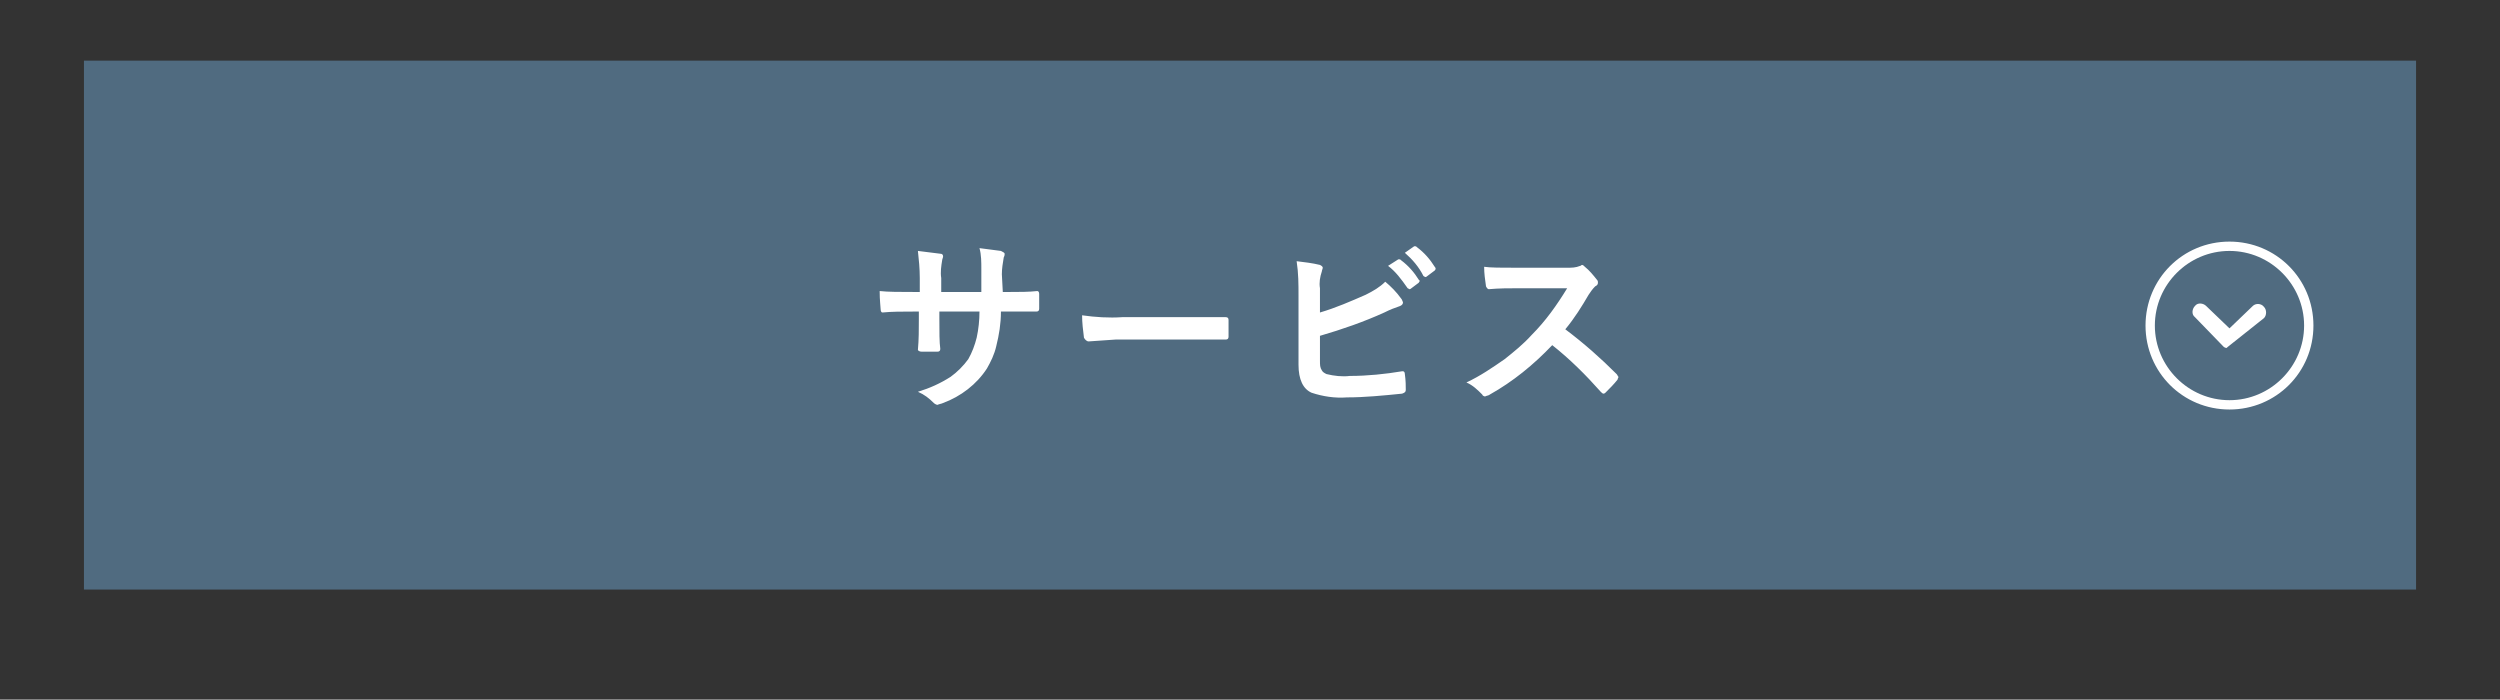 <?xml version="1.0" encoding="utf-8"?>
<!-- Generator: Adobe Illustrator 28.0.0, SVG Export Plug-In . SVG Version: 6.00 Build 0)  -->
<svg version="1.1" id="レイヤー_1" xmlns="http://www.w3.org/2000/svg" xmlns:xlink="http://www.w3.org/1999/xlink" x="0px"
	 y="0px" viewBox="0 0 268 75" style="enable-background:new 0 0 268 75;" xml:space="preserve">
<rect x="0" y="0" width="268" height="75" fill="#333333" stroke="none"/>
<style type="text/css">
	.st0{fill:#506B80;}
	.st1{fill:#FFFFFF;}
</style>
<g>
	<g>
		<g>
			<g>
				<g>
					<rect x="9" y="6.5" class="st0" width="250" height="56.7"/>
				</g>
			</g>
			<path class="st1" d="M107.5,31.3h0.7c1.1,0,2.1,0,3-0.1l0,0c0.1,0,0.2,0.1,0.2,0.3c0,0.3,0,0.5,0,0.8s0,0.5,0,0.8
				c0,0.2-0.1,0.3-0.3,0.3H111h-2.9h-0.8c0,1.3-0.2,2.5-0.5,3.7c-0.2,0.9-0.6,1.7-1,2.4c-1.1,1.7-2.8,3-4.7,3.7
				c-0.2,0.1-0.4,0.1-0.6,0.2c-0.1,0-0.3-0.1-0.4-0.2c-0.5-0.5-1-0.9-1.7-1.2c1.3-0.4,2.4-0.9,3.5-1.6c0.7-0.5,1.4-1.2,1.9-1.9
				c0.4-0.7,0.7-1.5,0.9-2.3c0.2-0.9,0.3-1.9,0.3-2.8h-4.3v0.7c0,1.5,0,2.6,0.1,3.3c0,0.2-0.1,0.3-0.3,0.3c-0.3,0-0.5,0-0.8,0
				s-0.6,0-0.9,0c-0.2,0-0.4-0.1-0.4-0.2l0,0c0.1-1.1,0.1-2.2,0.1-3.3v-0.8h-0.6c-1.2,0-2.3,0-3.3,0.1c-0.1,0-0.2-0.1-0.2-0.4
				c0-0.2-0.1-0.9-0.1-1.9c0.9,0.1,2.2,0.1,3.7,0.1h0.6v-1.5c0-1-0.1-2-0.2-2.9c0.8,0.1,1.6,0.2,2.4,0.3c0.2,0,0.3,0.1,0.3,0.3
				c0,0.1-0.1,0.3-0.1,0.4c-0.1,0.6-0.2,1.3-0.1,1.9v1.5h4.3v-2c0-0.1,0-0.2,0-0.4c0-0.8,0-1.6-0.2-2.3c0.8,0.1,1.6,0.2,2.3,0.3
				c0.2,0.1,0.4,0.2,0.4,0.3c0,0.1,0,0.2-0.1,0.4c-0.1,0.6-0.2,1.2-0.2,1.8L107.5,31.3z M116,33.8c1.4,0.2,2.9,0.3,4.3,0.2h6.4
				c0.6,0,1.4,0,2.4,0c1.3,0,2,0,2.2,0h0.1c0.2,0,0.3,0.1,0.3,0.3c0,0.3,0,0.6,0,0.9c0,0.3,0,0.6,0,0.9c0,0.2-0.1,0.3-0.3,0.3h-0.1
				c-2,0-3.5,0-4.5,0h-7.2l-2.9,0.2c-0.2,0-0.4-0.2-0.5-0.4C116.1,35.4,116,34.6,116,33.8L116,33.8z M141.5,33.5
				c1.7-0.5,3.3-1.2,4.9-1.9c0.8-0.4,1.5-0.8,2.1-1.4c0.6,0.5,1.2,1.1,1.7,1.8c0.1,0.1,0.1,0.2,0.2,0.4c0,0.2-0.1,0.3-0.3,0.4
				c-0.6,0.2-1.1,0.4-1.7,0.7c-2.2,1-4.5,1.8-6.9,2.5v2.7c0,0.4,0,0.7,0.2,1c0.1,0.2,0.3,0.3,0.5,0.4c0.8,0.2,1.7,0.3,2.5,0.2
				c1.9,0,3.8-0.2,5.6-0.5h0.1c0.1,0,0.2,0.1,0.2,0.3c0.1,0.7,0.1,1.3,0.1,1.7c0,0.2-0.1,0.3-0.4,0.4c-2,0.2-4,0.4-5.9,0.4
				c-1.3,0.1-2.6-0.1-3.8-0.5c-0.9-0.4-1.4-1.4-1.4-3v-7.4c0-1.2,0-2.4-0.2-3.7c0.8,0.1,1.7,0.2,2.5,0.4c0.2,0.1,0.3,0.2,0.3,0.3
				c0,0.1-0.1,0.3-0.1,0.4c-0.2,0.6-0.3,1.2-0.2,1.8L141.5,33.5z M148.8,28.5l1.1-0.7h0.1c0.1,0,0.1,0,0.2,0.1
				c0.8,0.6,1.4,1.3,1.9,2.1l0.1,0.1c0,0.1-0.1,0.1-0.1,0.2l-0.8,0.6c0,0-0.1,0.1-0.2,0.1c-0.1,0-0.1-0.1-0.2-0.1
				C150.2,29.9,149.6,29.1,148.8,28.5L148.8,28.5z M150.6,27.1l1-0.7h0.1c0.1,0,0.1,0,0.2,0.1c0.8,0.6,1.4,1.3,1.9,2.1
				c0,0,0.1,0.1,0.1,0.2c0,0.1-0.1,0.2-0.1,0.2l-0.8,0.6c0,0-0.1,0.1-0.2,0.1c-0.1,0-0.1-0.1-0.2-0.1
				C152.1,28.6,151.4,27.8,150.6,27.1L150.6,27.1z M167.8,35.3c2,1.5,3.8,3.1,5.5,4.8c0.1,0.1,0.1,0.2,0.2,0.3
				c0,0.1-0.1,0.2-0.1,0.3c-0.4,0.5-0.8,0.9-1.3,1.4c-0.1,0.1-0.2,0.1-0.2,0.1c-0.1,0-0.2-0.1-0.3-0.2c-1.6-1.8-3.3-3.5-5.2-5
				c-2,2.1-4.2,3.9-6.7,5.3c-0.1,0.1-0.3,0.1-0.5,0.2c-0.1,0-0.3-0.1-0.3-0.2c-0.5-0.5-1-1-1.7-1.3c1.5-0.7,2.8-1.6,4.1-2.5
				c1-0.8,2-1.6,2.9-2.6c1.5-1.5,2.7-3.2,3.8-5h-5.2c-1,0-2.1,0-3.2,0.1c-0.1,0-0.2-0.1-0.3-0.3c-0.1-0.7-0.2-1.4-0.2-2.1
				c0.7,0.1,1.8,0.1,3.4,0.1h5.5c0.5,0,0.9,0,1.4-0.2c0.1,0,0.1-0.1,0.2-0.1c0.1,0,0.2,0.1,0.3,0.2c0.5,0.4,0.9,0.9,1.3,1.4
				c0.1,0.1,0.1,0.2,0.1,0.3c0,0.2-0.1,0.3-0.3,0.4c-0.3,0.3-0.5,0.6-0.7,0.9C169.6,32.8,168.8,34.1,167.8,35.3z"/>
			<g transform="translate(1074 711) rotate(90)">
				<path class="st1" d="M-676.1,827c-4.4,0-8,3.6-8,8s3.6,8,8,8c4.4,0,8-3.6,8-8S-671.7,827-676.1,827 M-676.1,826c5,0,9,4,9,9
					s-4,9-9,9s-9-4-9-9S-681.1,826-676.1,826z"/>
				<path class="st1" d="M-673.8,835.6C-673.8,835.5-673.8,835.5-673.8,835.6C-673.8,835.5-673.7,835.5-673.8,835.6
					C-673.7,835.5-673.7,835.5-673.8,835.6L-673.8,835.6L-673.8,835.6L-673.8,835.6L-673.8,835.6L-673.8,835.6L-673.8,835.6
					L-673.8,835.6L-673.8,835.6L-673.8,835.6c0.1-0.2,0.1-0.2,0.1-0.3l0,0l0,0l0,0l0,0l0,0l0,0l0,0l0,0l0,0l0,0l0,0l0,0
					c0,0,0,0-0.1-0.1l0,0l-3.1-3.9c-0.3-0.3-0.9-0.3-1.2,0c-0.4,0.3-0.4,0.9-0.1,1.2l2.4,2.5l-2.4,2.5c-0.3,0.3-0.4,0.9,0,1.2
					c0.3,0.3,0.9,0.4,1.2,0l0,0L-673.8,835.6L-673.8,835.6L-673.8,835.6z"/>
			</g>
		</g>
	</g>
</g>
</svg>
